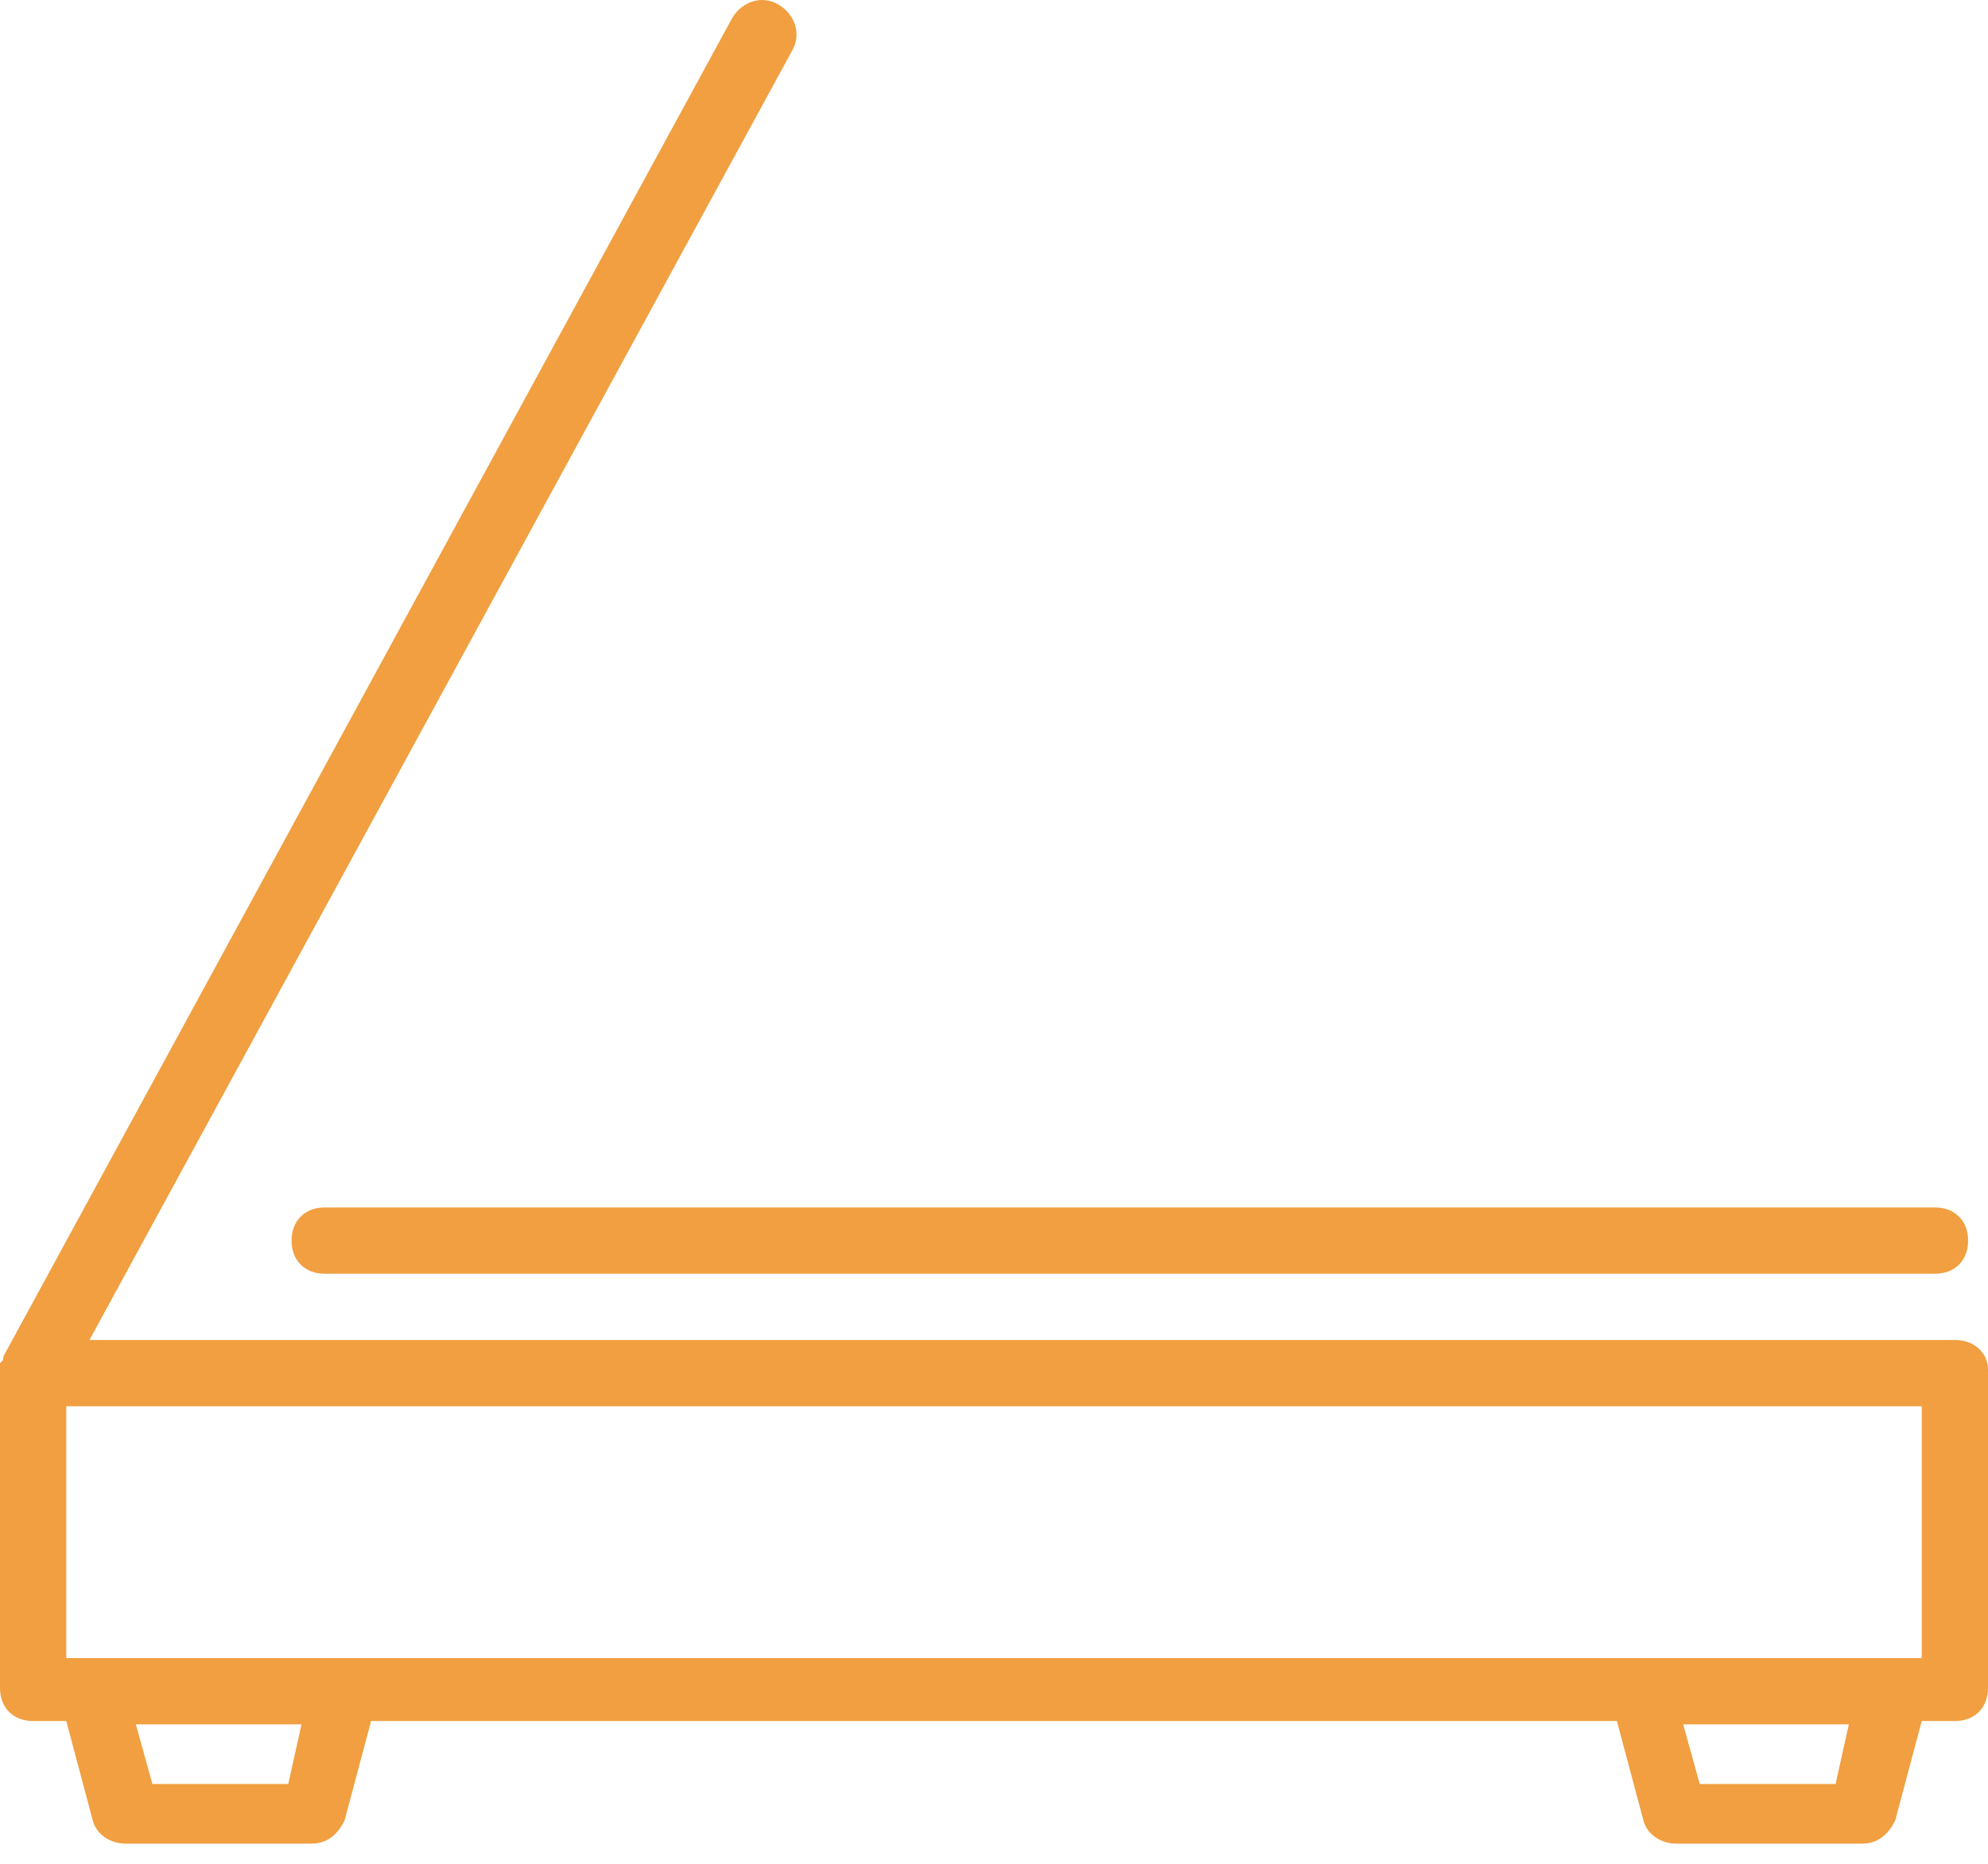 <?xml version="1.0" encoding="UTF-8"?> <svg xmlns="http://www.w3.org/2000/svg" width="48" height="45" fill="none" viewBox="0 0 48 45"><path fill="#F19F40" d="M47.2 32.353H2.16l16.96-31.12c.24-.4.08-.88-.32-1.12-.4-.24-.88-.08-1.12.32L.08 32.753c0 .08 0 .08-.08.16v7.84c0 .48.32.8.8.8h.8l.64 2.4c.08.32.4.56.8.56h4.48c.4 0 .64-.24.8-.56l.64-2.4h30.08l.64 2.4c.08.32.4.56.8.56h4.48c.4 0 .64-.24.8-.56l.64-2.4h.8c.48 0 .8-.32.8-.8v-7.68c0-.4-.32-.72-.8-.72zM6.96 43.073H3.68l-.4-1.44h4l-.32 1.44zm37.36 0h-3.28l-.4-1.44h4l-.32 1.44zm2.08-3.04H1.6v-6.08h44.8v6.08zM7.84 29.153h38.88c.48 0 .8.32.8.8 0 .48-.32.8-.8.8H7.84c-.48 0-.8-.32-.8-.8 0-.48.32-.8.8-.8z"></path></svg> 